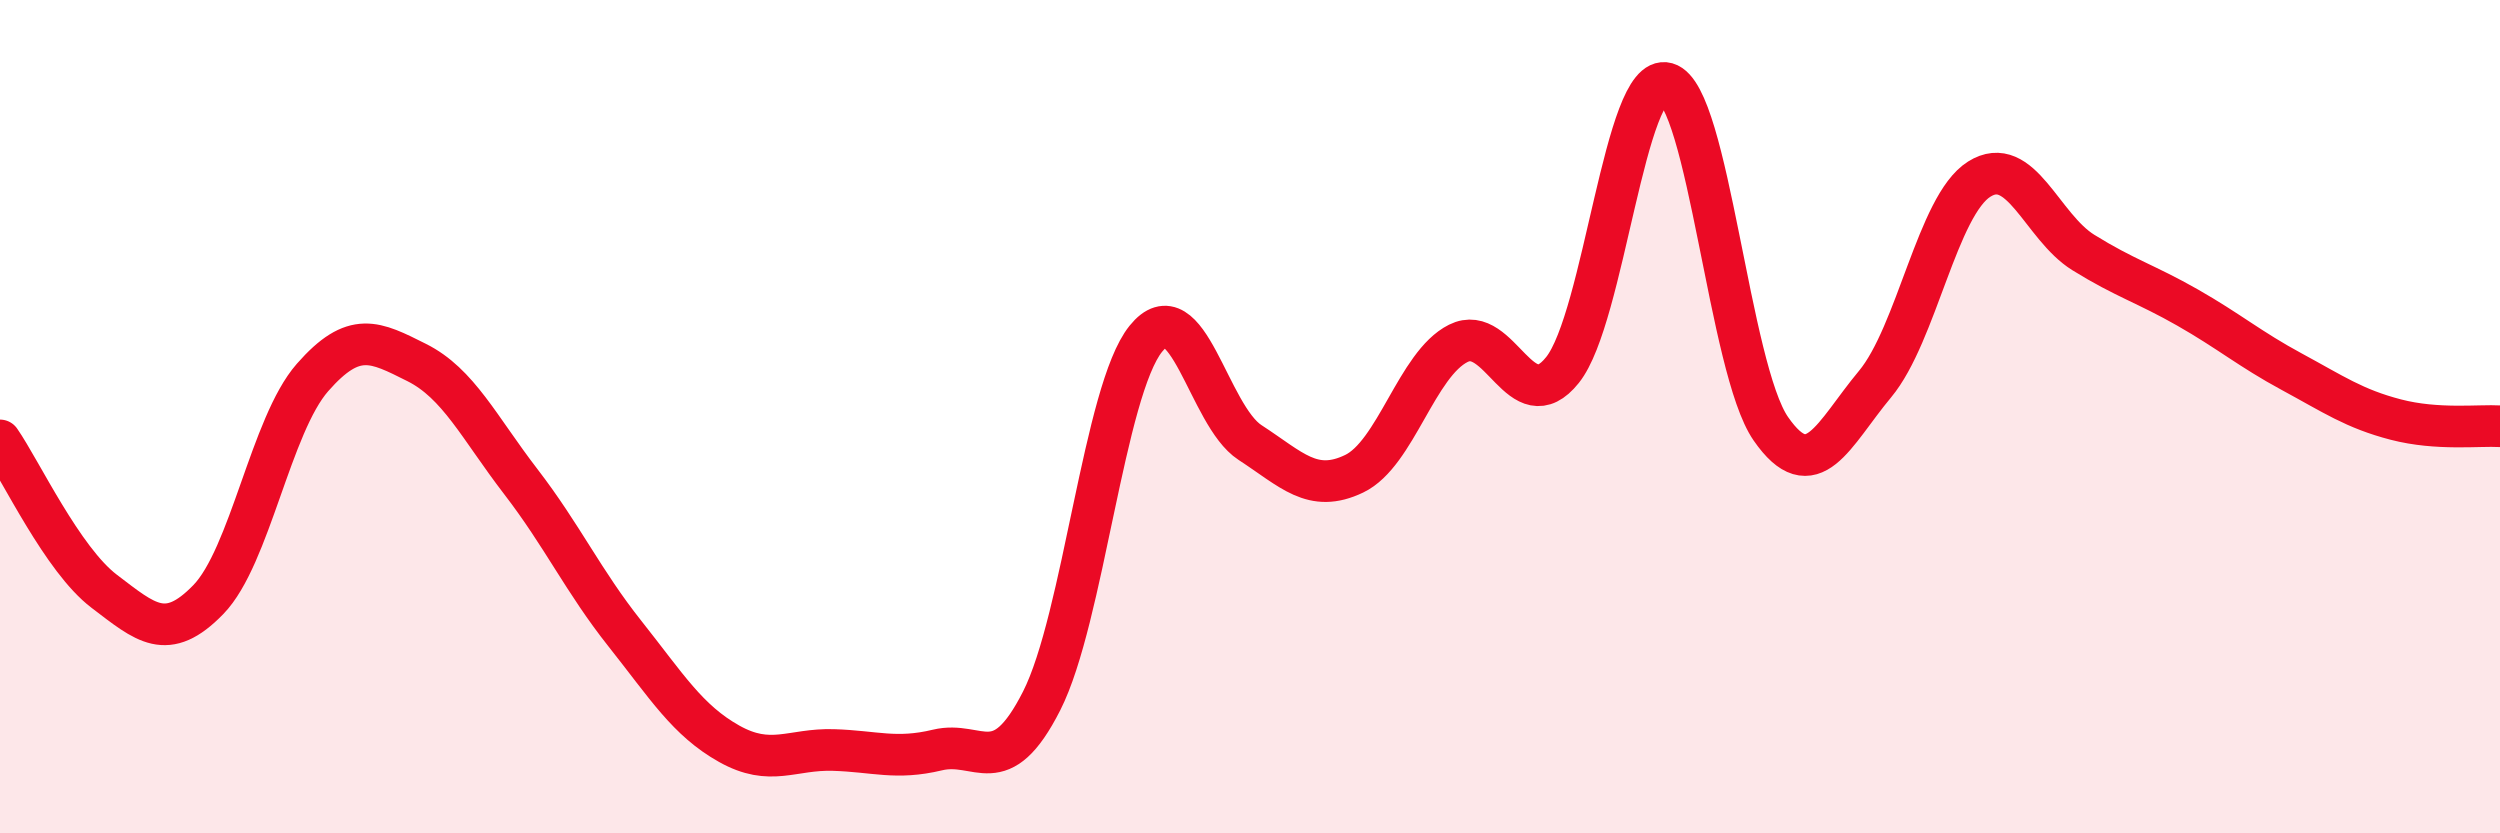 
    <svg width="60" height="20" viewBox="0 0 60 20" xmlns="http://www.w3.org/2000/svg">
      <path
        d="M 0,10.57 C 0.5,11.29 1.5,13.43 2.5,14.19 C 3.5,14.95 4,15.42 5,14.39 C 6,13.36 6.5,10.2 7.5,9.06 C 8.5,7.92 9,8.2 10,8.7 C 11,9.2 11.5,10.26 12.5,11.56 C 13.5,12.86 14,13.95 15,15.21 C 16,16.47 16.5,17.29 17.5,17.85 C 18.5,18.41 19,17.97 20,18 C 21,18.03 21.5,18.24 22.5,18 C 23.5,17.76 24,18.79 25,16.82 C 26,14.85 26.5,9.37 27.5,8.13 C 28.5,6.89 29,9.97 30,10.62 C 31,11.27 31.5,11.85 32.5,11.37 C 33.5,10.89 34,8.74 35,8.24 C 36,7.74 36.5,10.13 37.5,8.88 C 38.5,7.63 39,1.72 40,2 C 41,2.28 41.5,8.85 42.5,10.29 C 43.5,11.73 44,10.42 45,9.22 C 46,8.02 46.5,4.93 47.5,4.3 C 48.5,3.67 49,5.44 50,6.06 C 51,6.68 51.5,6.81 52.5,7.38 C 53.5,7.95 54,8.38 55,8.92 C 56,9.46 56.5,9.81 57.5,10.07 C 58.5,10.33 59.5,10.2 60,10.23L60 20L0 20Z"
        fill="#EB0A25"
        opacity="0.1"
        stroke-linecap="round"
        stroke-linejoin="round"
      />
      <path
        d="M 0,10.57 C 0.5,11.29 1.5,13.43 2.5,14.19 C 3.5,14.95 4,15.42 5,14.39 C 6,13.36 6.5,10.2 7.5,9.06 C 8.5,7.92 9,8.2 10,8.7 C 11,9.2 11.5,10.26 12.5,11.56 C 13.5,12.86 14,13.95 15,15.21 C 16,16.47 16.5,17.29 17.5,17.85 C 18.5,18.41 19,17.97 20,18 C 21,18.03 21.5,18.24 22.5,18 C 23.5,17.76 24,18.79 25,16.82 C 26,14.85 26.5,9.37 27.5,8.13 C 28.5,6.89 29,9.97 30,10.62 C 31,11.27 31.5,11.85 32.5,11.37 C 33.5,10.89 34,8.74 35,8.24 C 36,7.74 36.5,10.13 37.5,8.88 C 38.5,7.63 39,1.72 40,2 C 41,2.28 41.5,8.85 42.5,10.29 C 43.5,11.73 44,10.42 45,9.22 C 46,8.02 46.5,4.93 47.5,4.3 C 48.5,3.67 49,5.44 50,6.06 C 51,6.68 51.5,6.81 52.5,7.38 C 53.5,7.95 54,8.38 55,8.92 C 56,9.46 56.5,9.81 57.5,10.07 C 58.5,10.33 59.5,10.2 60,10.23"
        stroke="#EB0A25"
        stroke-width="1"
        fill="none"
        stroke-linecap="round"
        stroke-linejoin="round"
      />
    </svg>
  